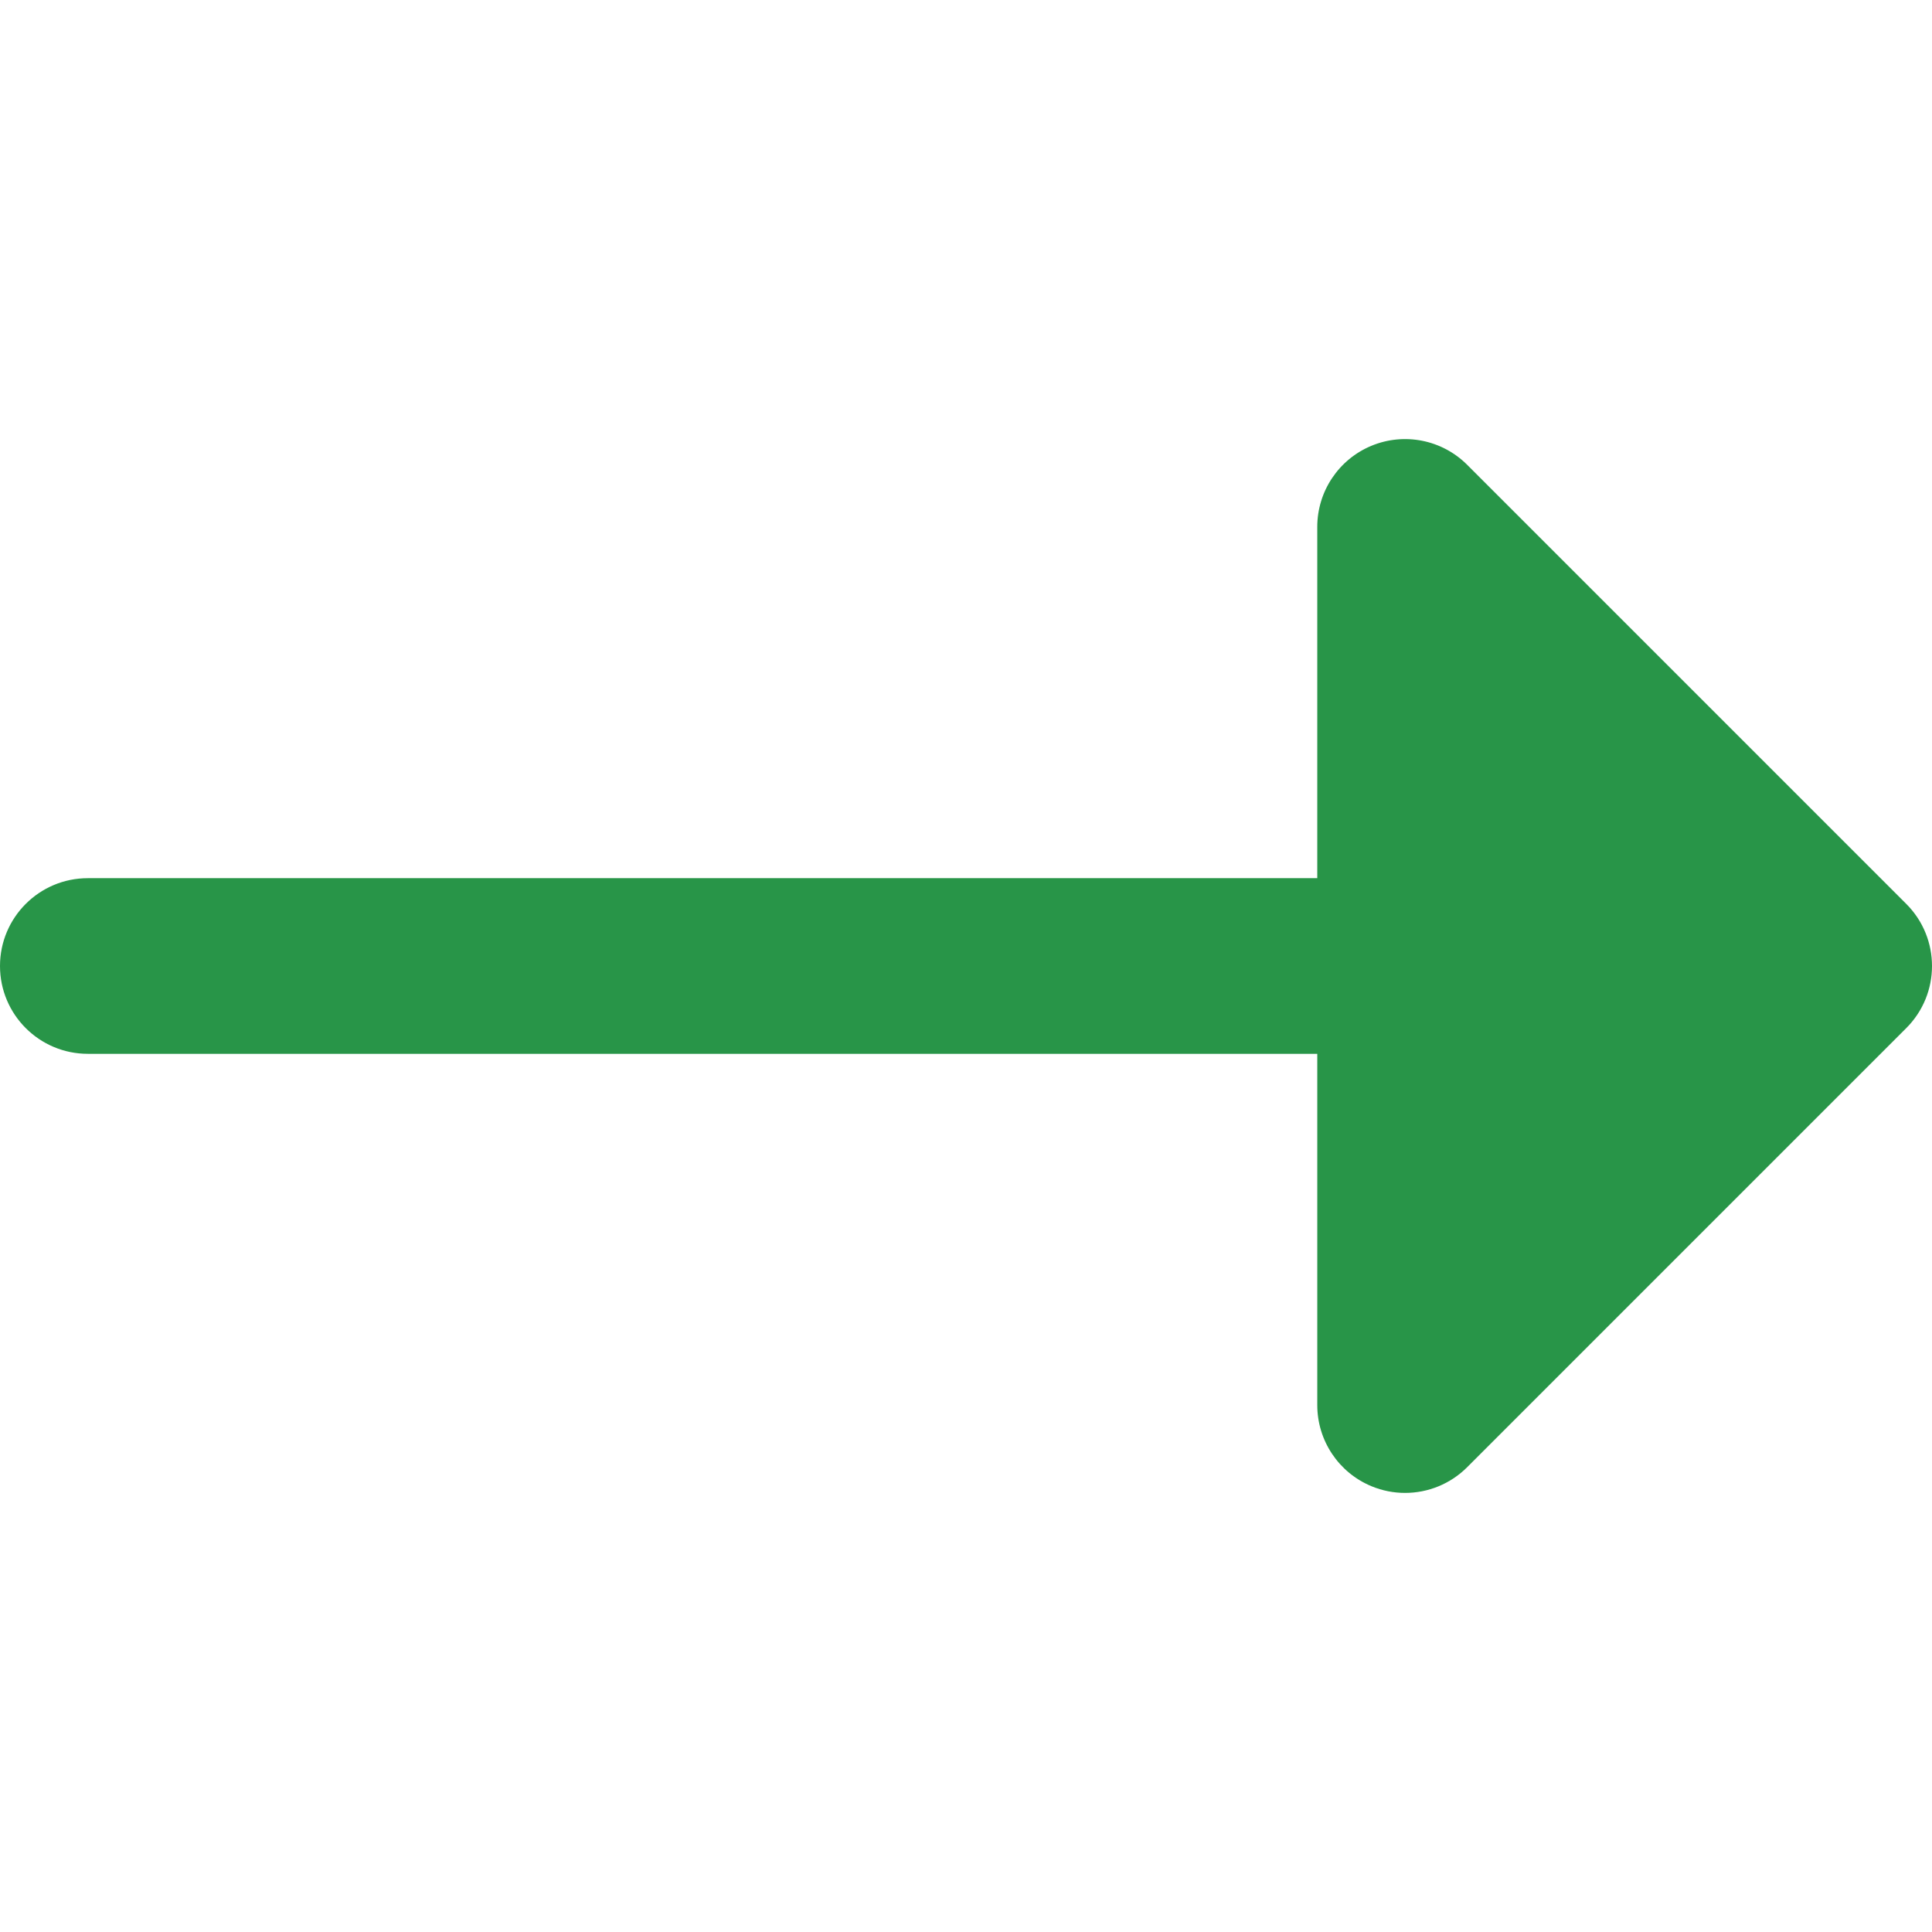 <?xml version="1.0" encoding="iso-8859-1"?>
<!-- Uploaded to: SVG Repo, www.svgrepo.com, Generator: SVG Repo Mixer Tools -->
<svg fill="#289548" height="800px" width="800px" version="1.1" id="Layer_1" xmlns="http://www.w3.org/2000/svg" xmlns:xlink="http://www.w3.org/1999/xlink" 
	 viewBox="0 0 330 330" xml:space="preserve">
<path id="XMLID_223_" d="M325.606,154.394l-75-75.001c-4.289-4.291-10.743-5.572-16.347-3.252c-5.605,2.322-9.26,7.792-9.26,13.858
	V150H15c-8.284,0-15,6.716-15,15s6.716,15,15,15h210v60c0,6.067,3.654,11.537,9.26,13.858c1.855,0.769,3.805,1.143,5.737,1.143
	c3.903,0,7.74-1.524,10.609-4.395l75-75C331.465,169.749,331.465,160.252,325.606,154.394z"/>
</svg>